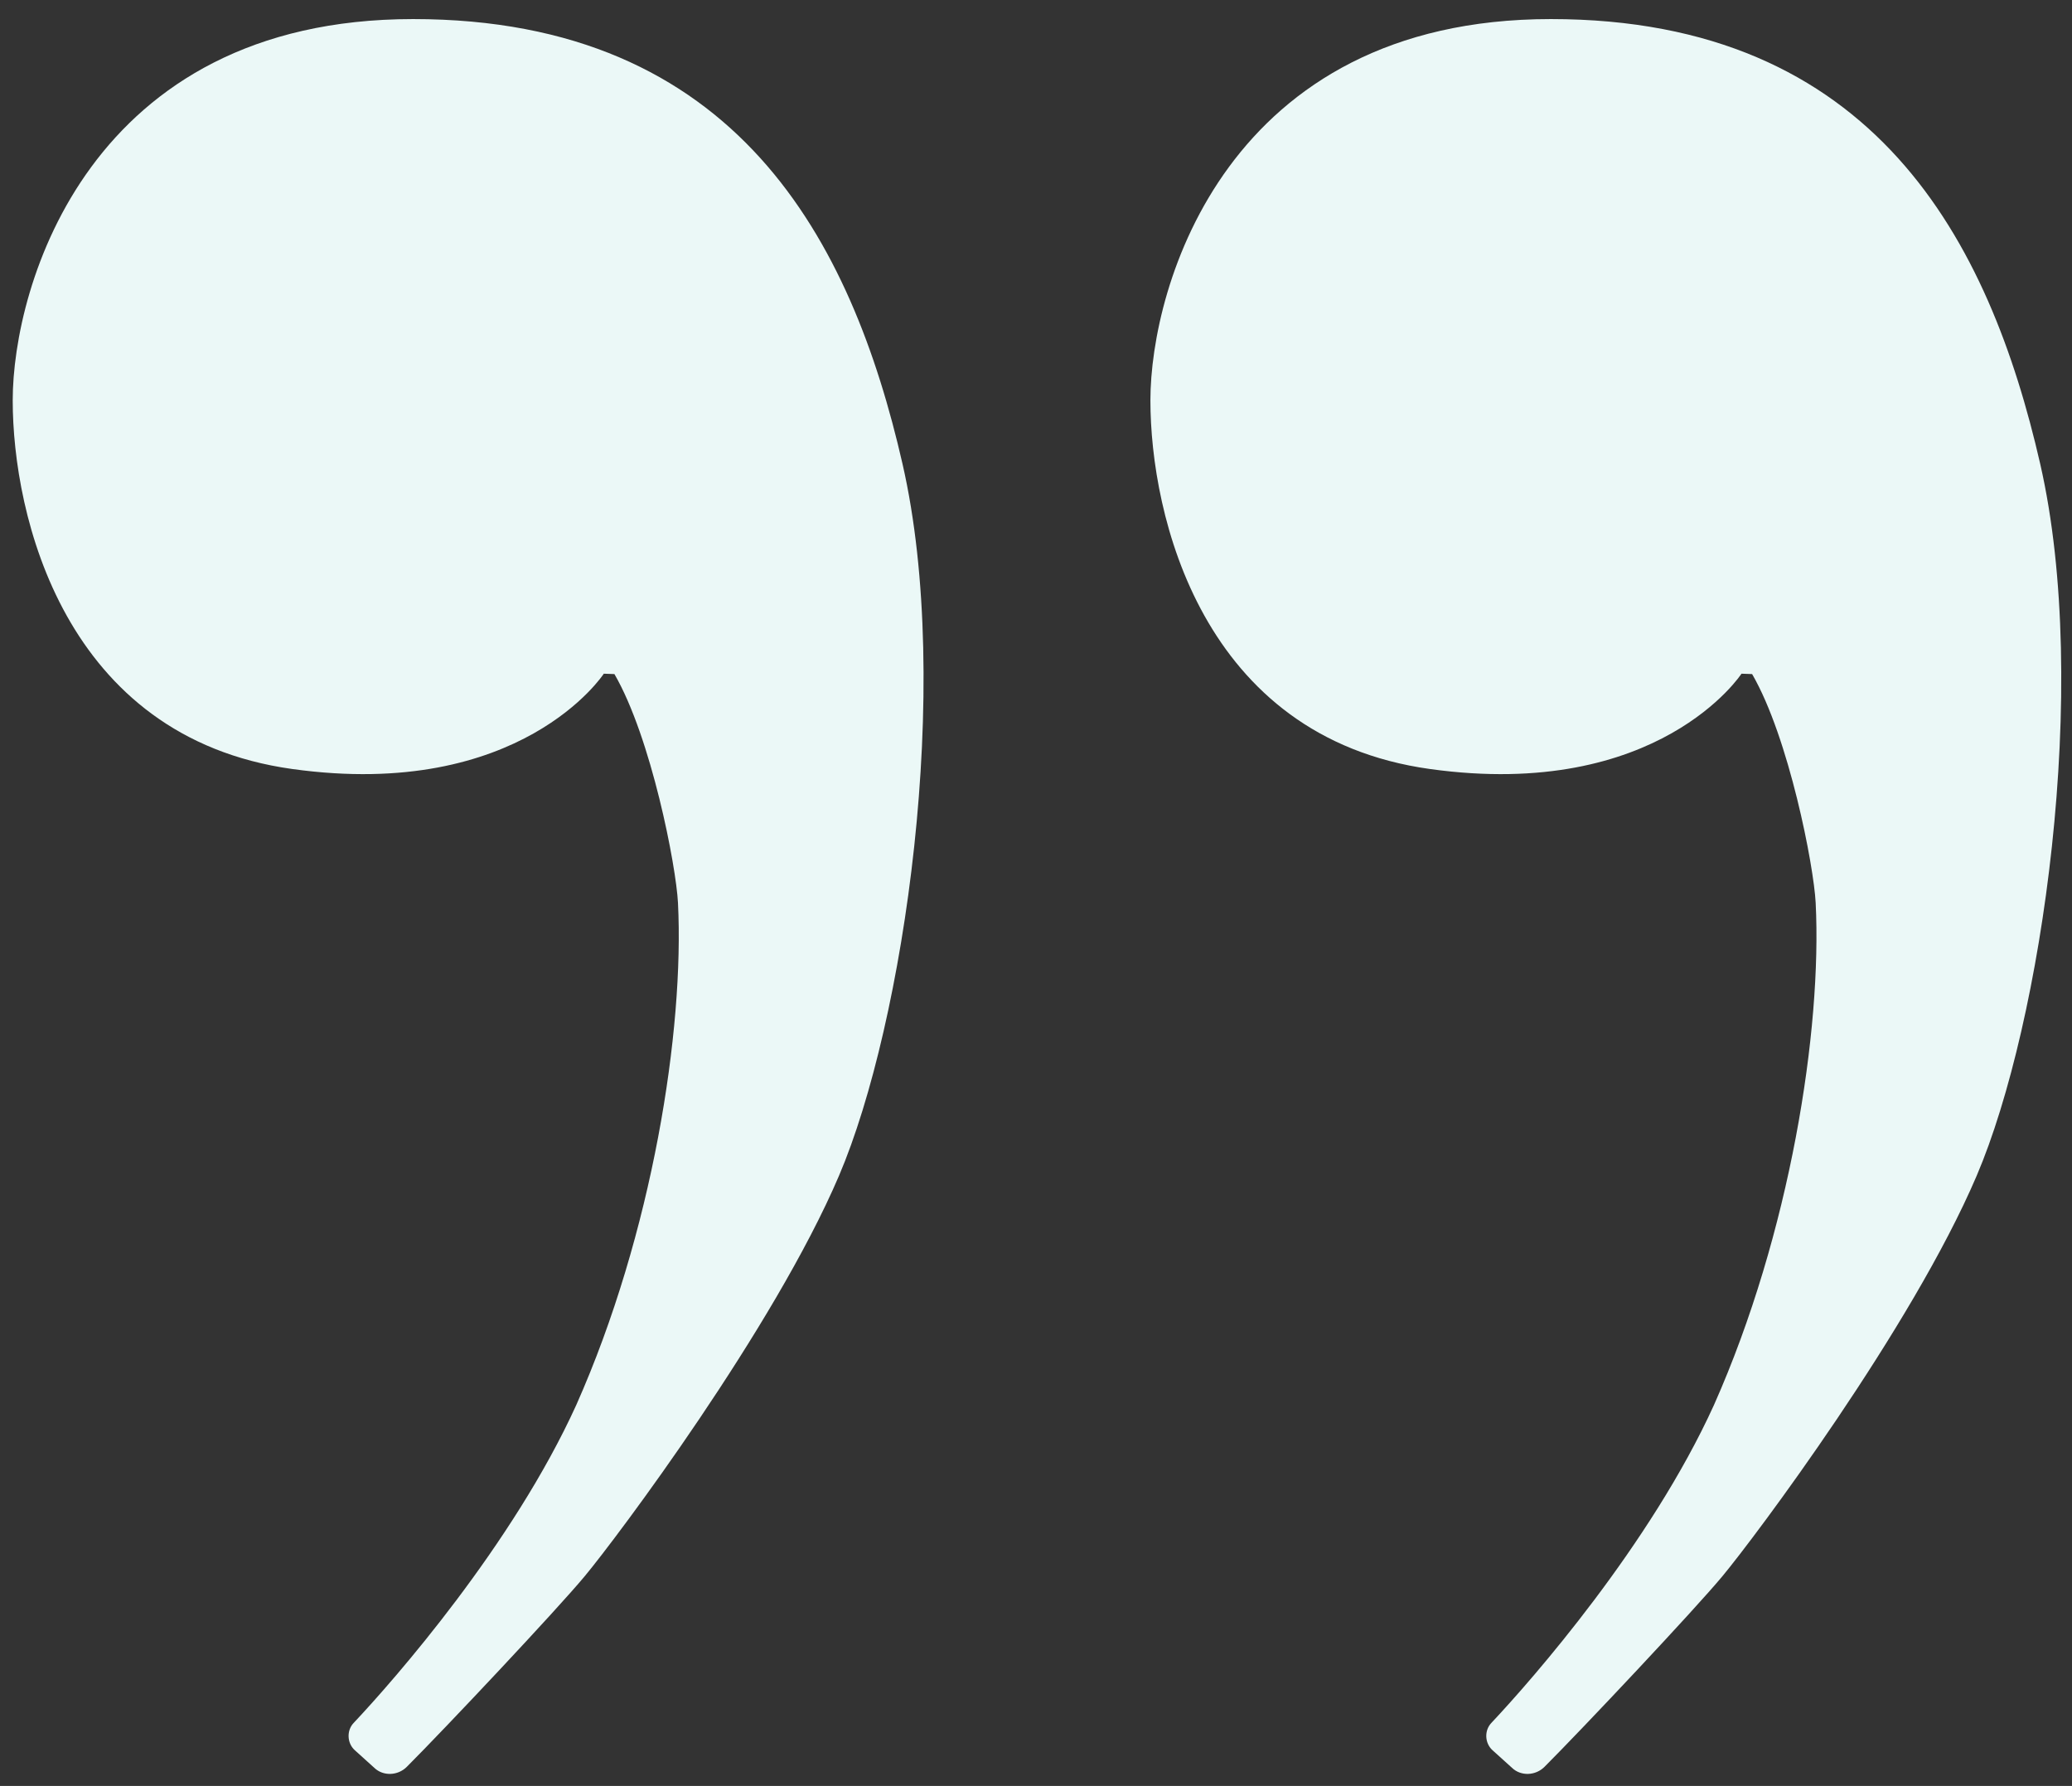 <svg version="1.1" width="326" height="281" viewBox="0 0 326 281" xmlns="http://www.w3.org/2000/svg">
	<rect x="0" y="0" width="326" height="281" fill="#333333" stroke="none"/>
	<g fill="#ebf8f7" stroke-linecap="round" stroke-linejoin="round" stroke-width="1.5">
		<path d="m95 106s-13 20-49 15-44-40-44-58 12-60 63-60 69 35 77 70 0.25 88-10 112-35 57-40 63c-4.4 5.3-22 24-28 30-1.4 1.4-3.7 1.5-5.1 0.16l-3.1-2.8c-1.2-1.1-1.3-3.1-0.13-4.3 6.4-6.8 25-28 35-50 12-27 17-59 16-79-0.29-5.8-4.2-26-10-36z" stop-color="#000000" style="paint-order:markers fill stroke"/>
		<path d="m274 106s-13 20-49 15-44-40-44-58 12-60 63-60 69 35 77 70 0.25 88-10 112-35 57-40 63c-4.4 5.3-22 24-28 30-1.4 1.4-3.7 1.5-5.1 0.16l-3.1-2.8c-1.2-1.1-1.3-3.1-0.13-4.3 6.4-6.8 25-28 35-50 12-27 17-59 16-79-0.29-5.8-4.2-26-10-36z" stop-color="#000000" style="paint-order:markers fill stroke"/>
	</g>
</svg>
